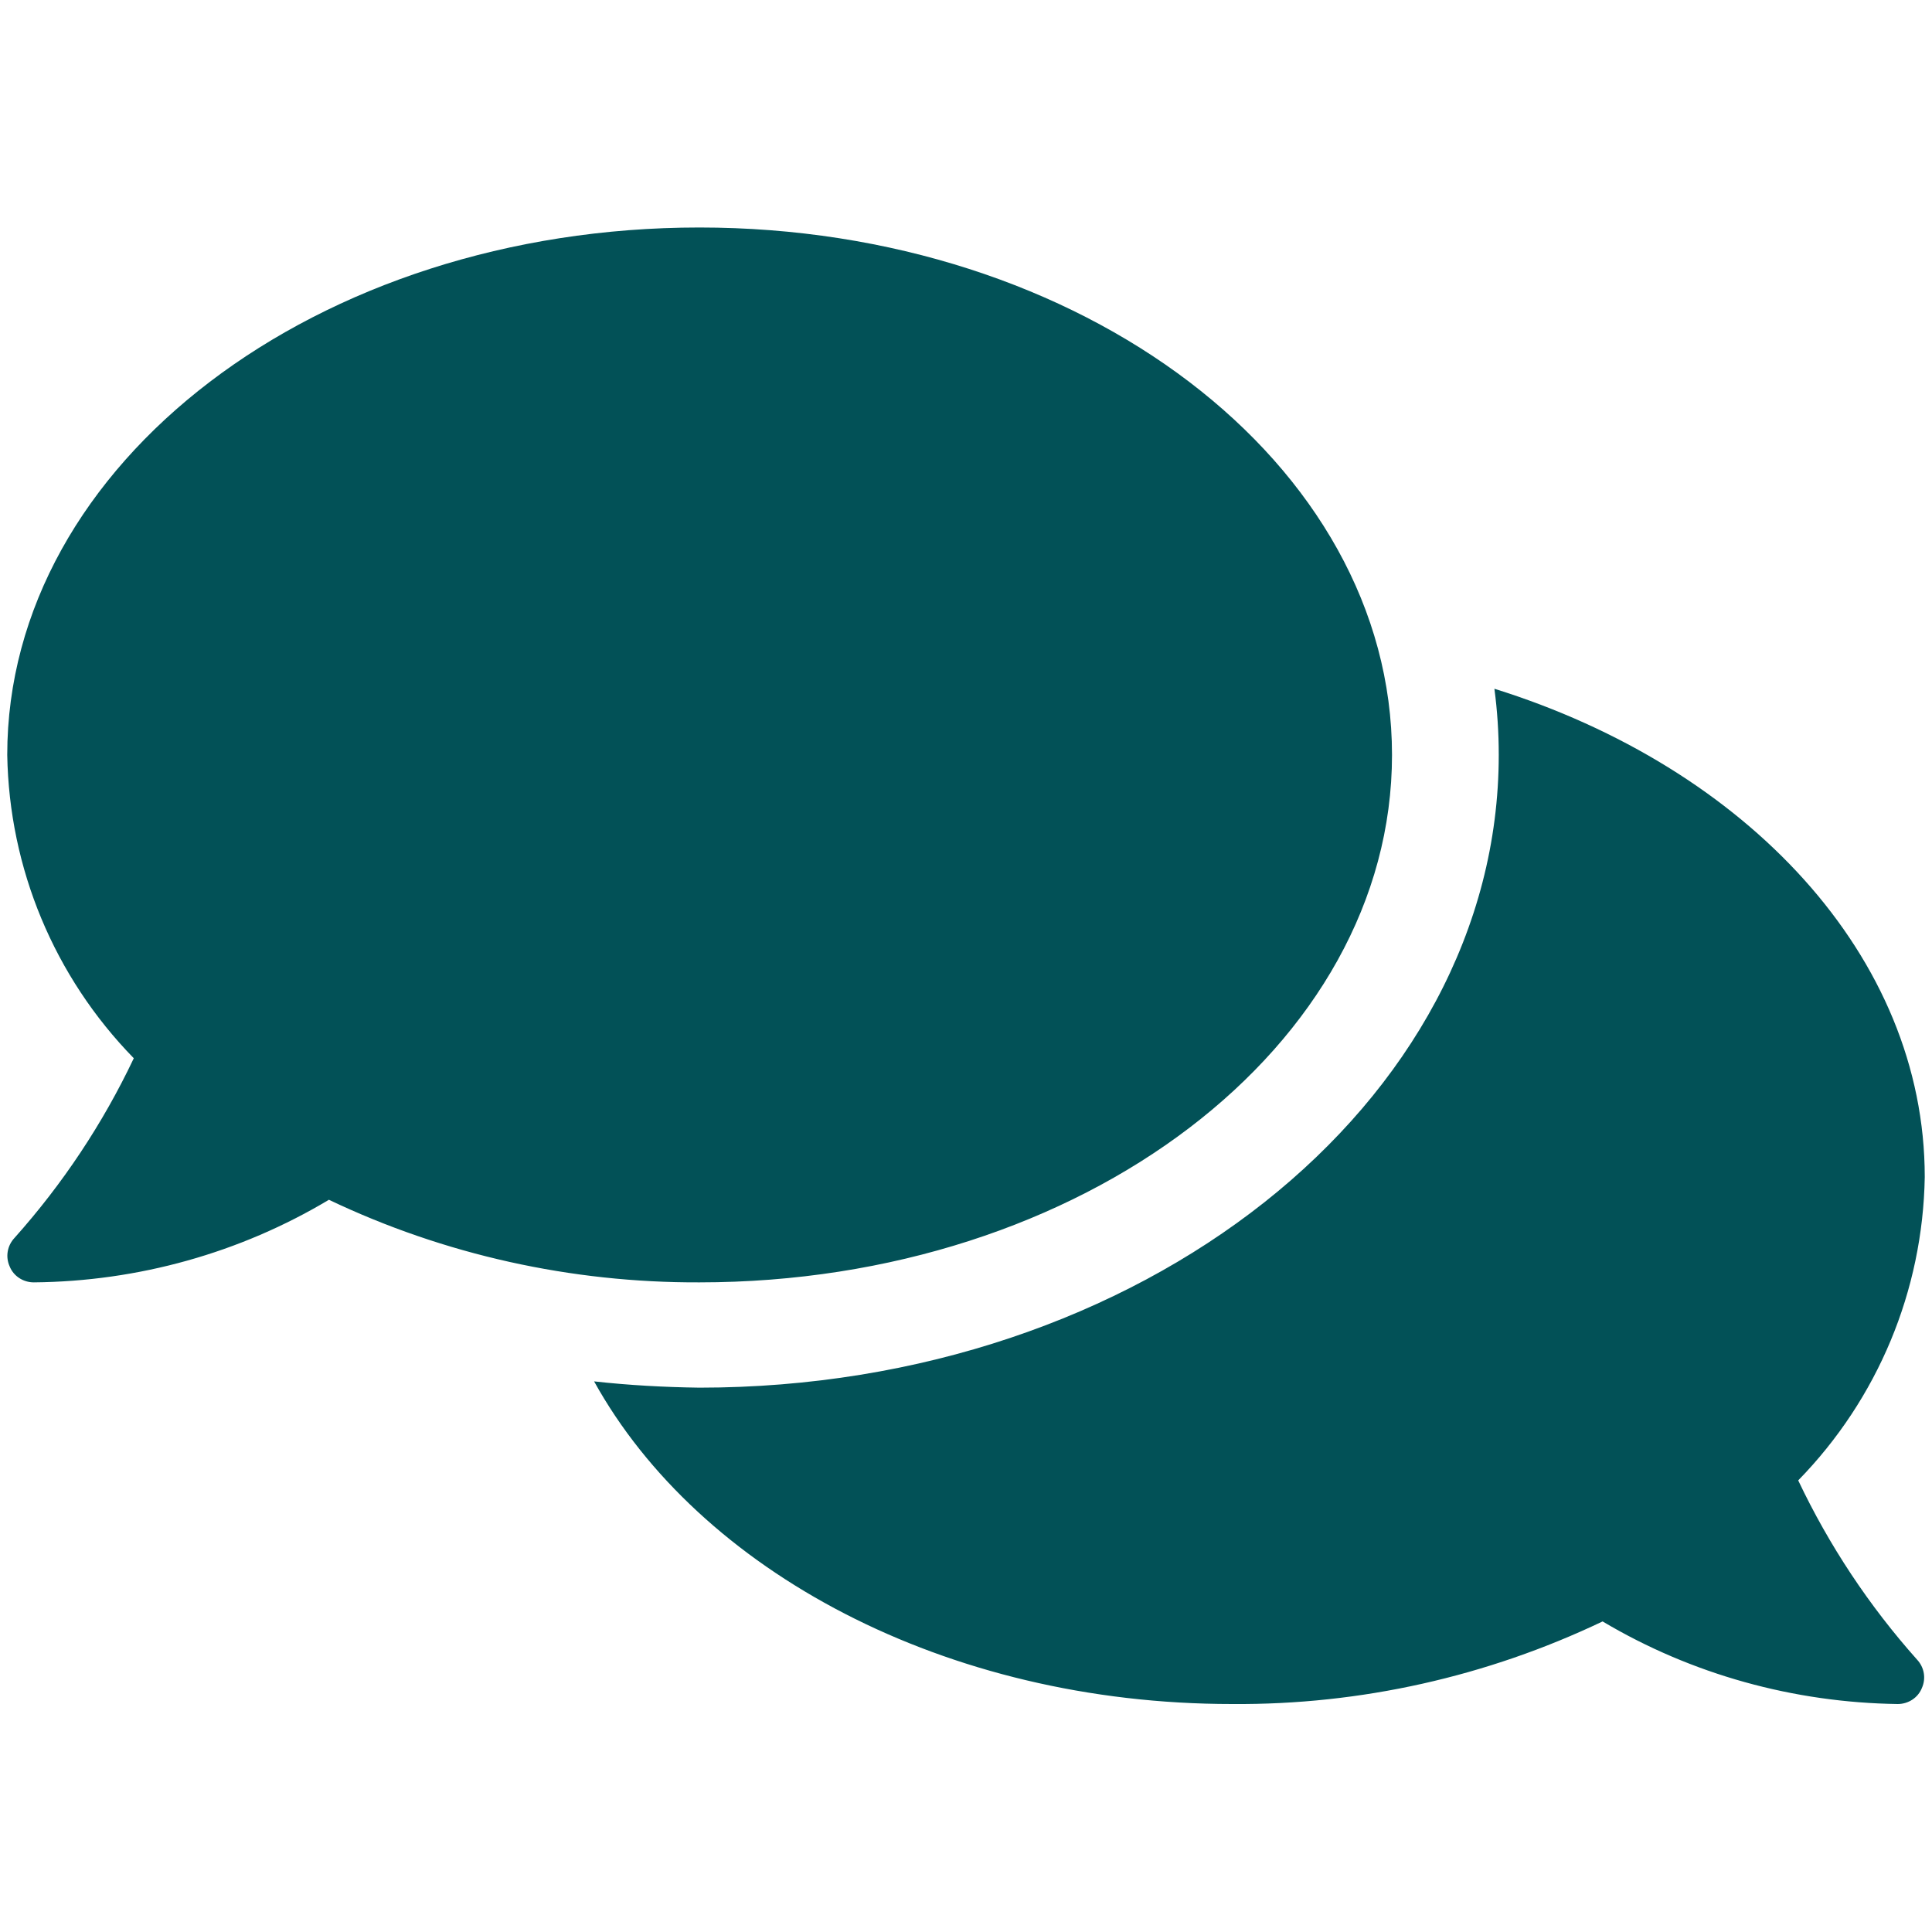 <?xml version="1.0" encoding="utf-8"?>
<!-- Generator: Adobe Illustrator 24.2.1, SVG Export Plug-In . SVG Version: 6.00 Build 0)  -->
<svg version="1.1" id="Ebene_1" xmlns="http://www.w3.org/2000/svg" xmlns:xlink="http://www.w3.org/1999/xlink" x="0px" y="0px"
	 viewBox="0 0 400 400" style="enable-background:new 0 0 400 400;" xml:space="preserve">
<style type="text/css">
	.st0{fill:#025157;}
</style>
<path id="comments-solid" class="st0" d="M288.2,156.3c0-60.4-64.2-109.2-143.4-109.2S1.5,95.9,1.5,156.3
	c0.4,23.5,9.7,45.9,26.2,62.8c-6.4,13.5-14.7,26-24.7,37.2c-1.5,1.6-1.9,3.9-1,5.9c0.8,2,2.8,3.3,5,3.3c21.6-0.2,42.7-6.1,61.1-17.1
	c23.9,11.4,50.2,17.2,76.7,17.1C224.1,265.5,288.2,216.6,288.2,156.3z M372.3,306.5c16.5-16.9,25.8-39.3,26.2-62.8
	c0-45.7-36.9-84.8-89.1-101.1c0.6,4.5,0.9,9.1,0.9,13.7c0,72.3-74.2,131-165.5,131c-7.3-0.1-14.6-0.5-21.8-1.3
	c21.7,39.2,72.7,66.8,132.1,66.8c26.6,0.2,52.8-5.7,76.7-17.1c18.5,11,39.6,16.8,61.1,17.1c2.2,0,4.2-1.3,5-3.3c0.9-2,0.5-4.3-1-5.9
	C387,332.5,378.7,320,372.3,306.5L372.3,306.5z"/>
</svg>
